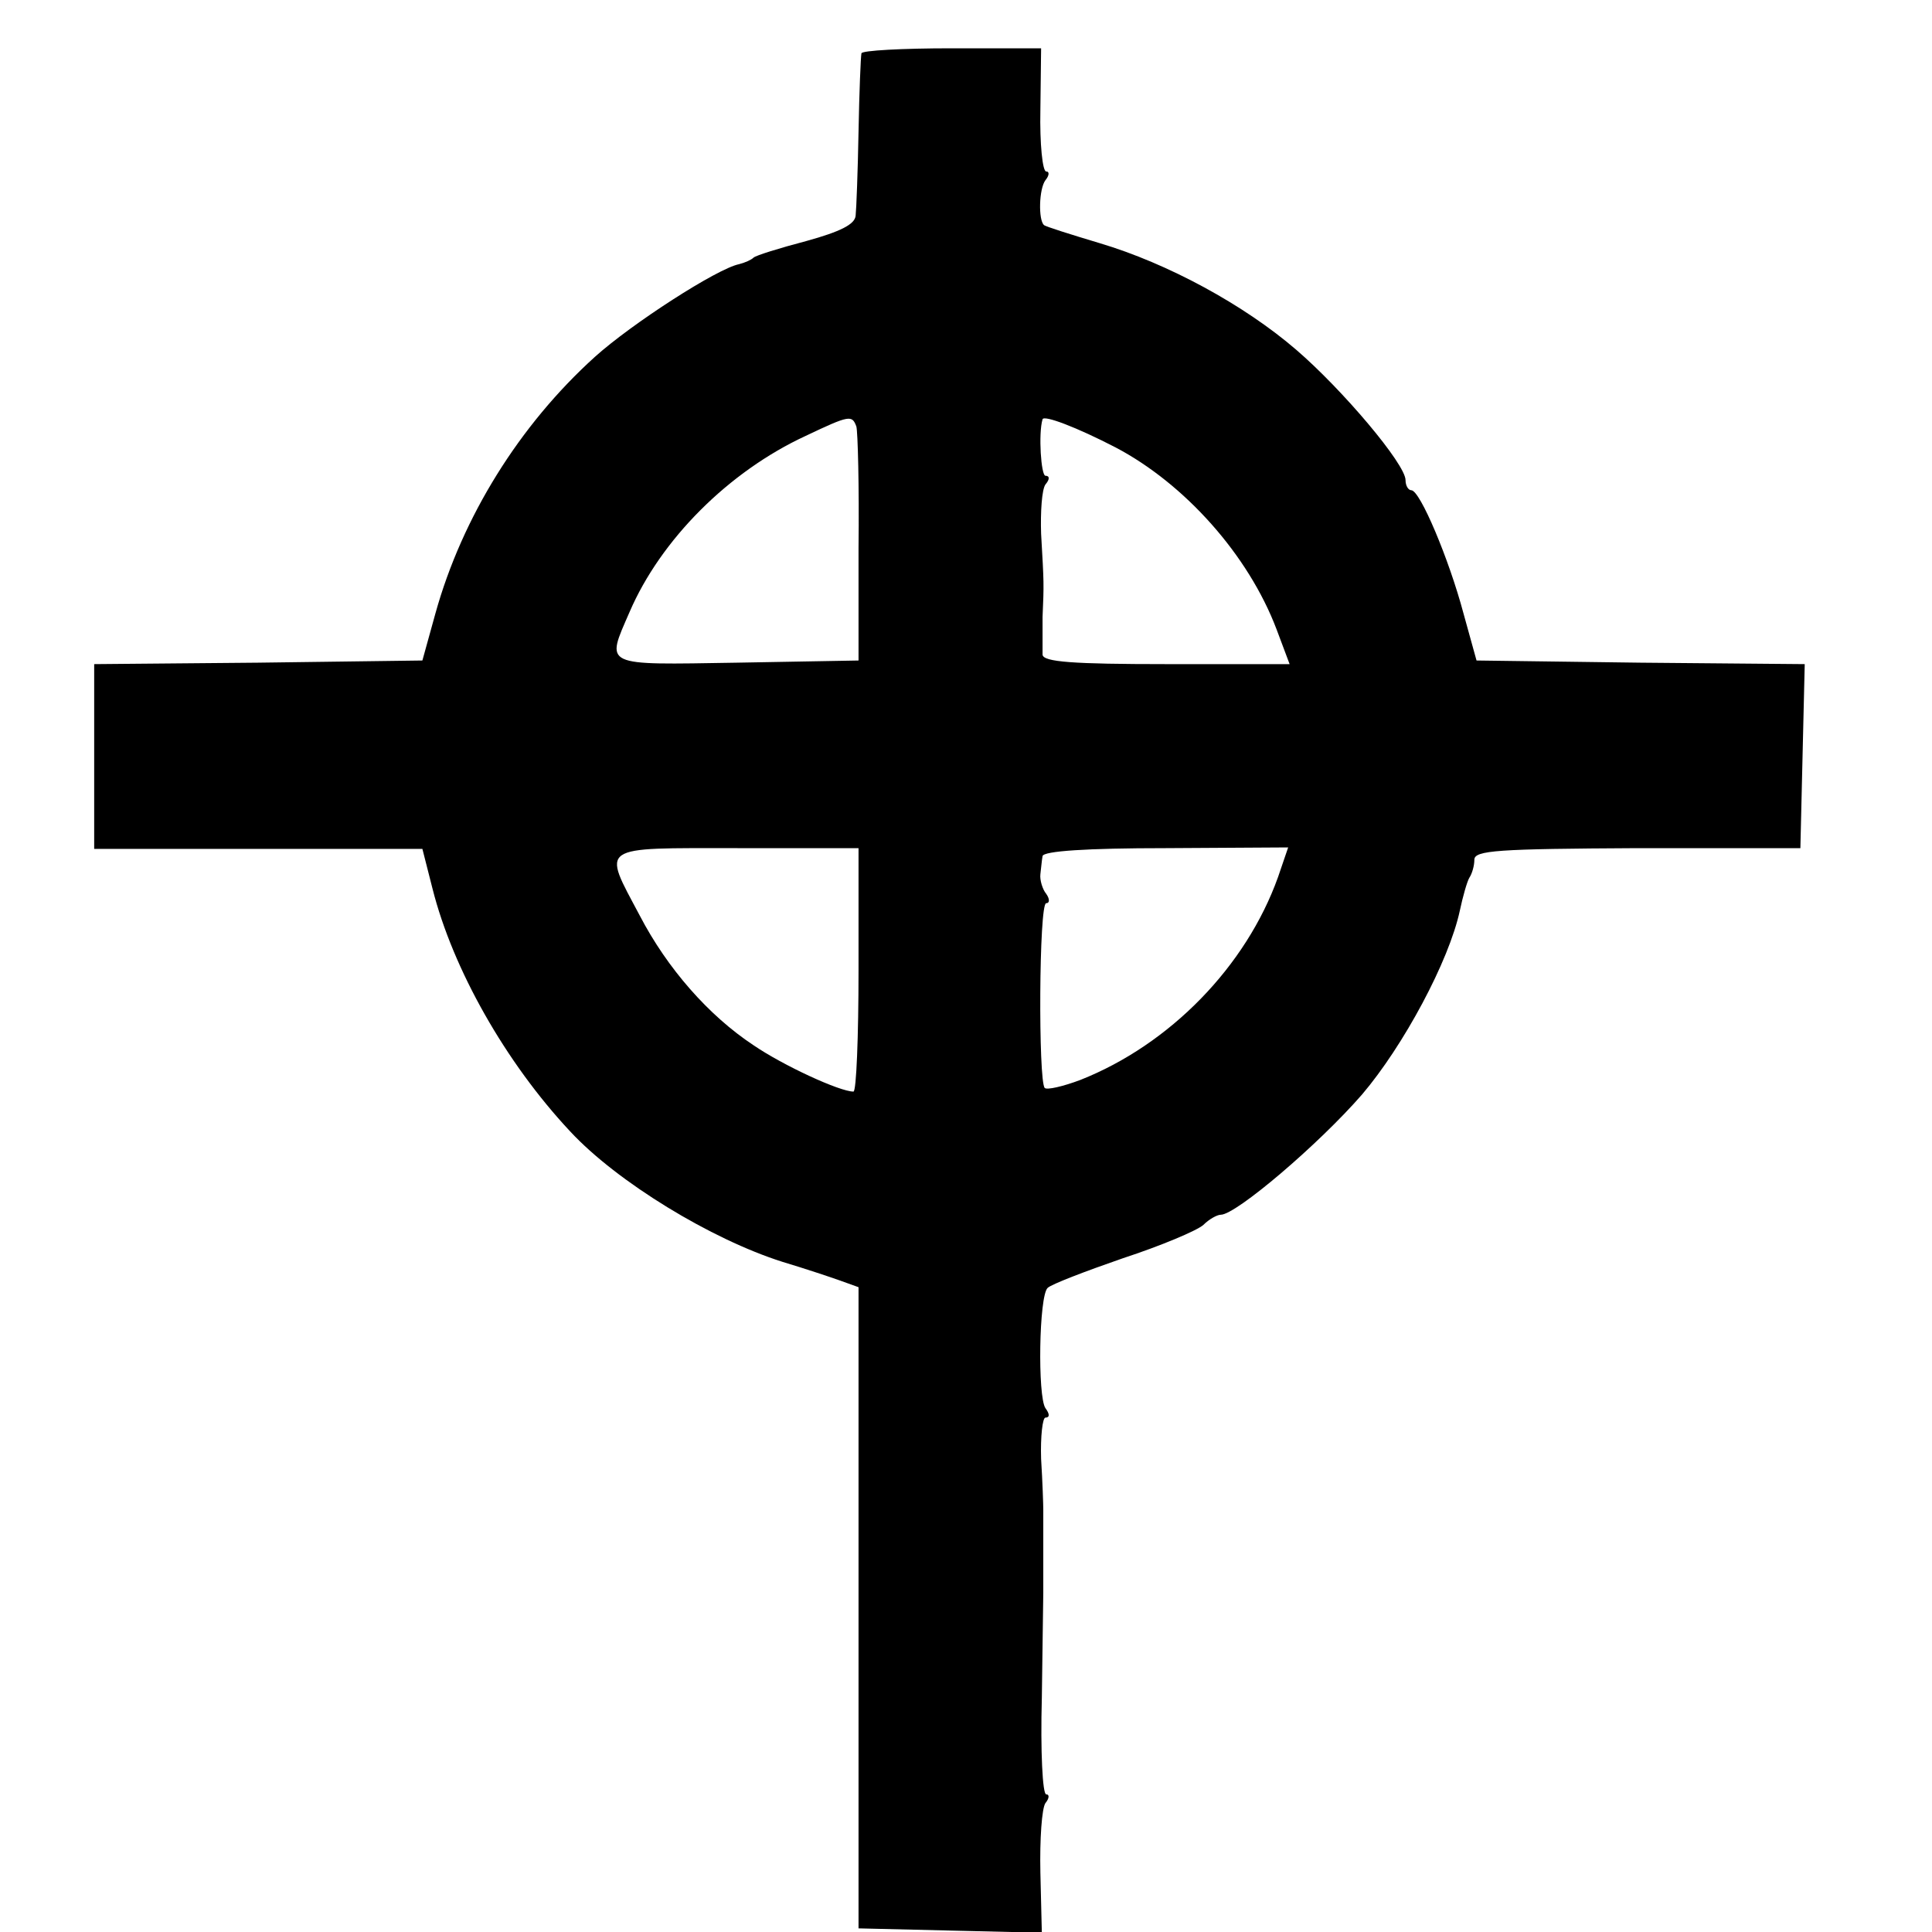 <?xml version="1.0" standalone="no"?>
<!DOCTYPE svg PUBLIC "-//W3C//DTD SVG 20010904//EN"
 "http://www.w3.org/TR/2001/REC-SVG-20010904/DTD/svg10.dtd">
<svg version="1.0" xmlns="http://www.w3.org/2000/svg"
 width="16pt" height="16pt" viewBox="0 0 16 16"
 preserveAspectRatio="xMidYMid meet">
<g transform="translate(0,16) scale(0.006,-0.006)"
fill="#000000" stroke="none">
<path d="M1189 2593 c-1 -5 -3 -53 -4 -108 -1 -55 -3 -107 -4 -116 -1 -12 -21
-22 -68 -35 -38 -10 -70 -20 -73 -23 -3 -3 -12 -7 -20 -9 -30 -6 -148 -82
-199 -128 -104 -94 -183 -221 -220 -354 l-18 -65 -227 -3 -226 -2 0 -128 0
-127 226 0 227 0 14 -55 c28 -111 101 -240 190 -335 65 -70 195 -149 293 -180
30 -9 66 -21 80 -26 l25 -9 0 -443 0 -442 126 -3 127 -3 -2 83 c-1 46 2 89 7
96 5 6 6 12 1 12 -5 0 -8 60 -6 133 1 72 2 138 2 145 0 10 0 36 0 115 0 6 -1
38 -3 70 -1 31 2 57 6 57 6 0 6 5 0 13 -11 16 -9 155 3 166 5 5 52 23 104 41
52 17 102 38 111 46 8 8 19 14 24 14 21 0 135 97 195 166 57 67 120 184 135
254 4 19 10 40 13 45 4 6 7 17 7 25 0 13 32 15 225 16 l225 0 3 127 3 127
-227 2 -226 3 -18 65 c-20 75 -60 170 -72 170 -4 0 -8 6 -8 14 0 22 -87 125
-151 180 -72 62 -177 119 -271 147 -40 12 -75 23 -77 25 -8 7 -7 50 2 62 5 6
6 12 1 12 -5 0 -9 38 -8 85 l1 85 -124 0 c-67 0 -124 -3 -124 -7z m-7 -515 c2
-7 4 -83 3 -168 l0 -155 -168 -3 c-187 -3 -181 -6 -148 70 43 100 137 194 243
243 61 29 64 29 70 13z m358 -29 c95 -50 183 -148 222 -251 l18 -48 -170 0
c-129 0 -170 3 -171 13 0 6 0 30 0 52 2 47 2 45 -2 115 -1 30 1 61 6 68 6 7 6
12 0 12 -6 0 -10 58 -4 78 2 6 47 -11 101 -39z m-355 -721 c0 -92 -3 -168 -7
-168 -19 0 -97 36 -138 64 -62 41 -119 106 -157 179 -52 98 -59 93 135 93
l167 0 0 -168z m579 128 c-44 -123 -149 -231 -273 -280 -24 -9 -46 -14 -49
-11 -9 9 -8 255 2 255 5 0 5 6 0 13 -5 6 -9 19 -8 27 1 8 2 20 3 25 1 7 61 11
170 11 l169 1 -14 -41z"/>
</g>
</svg>
